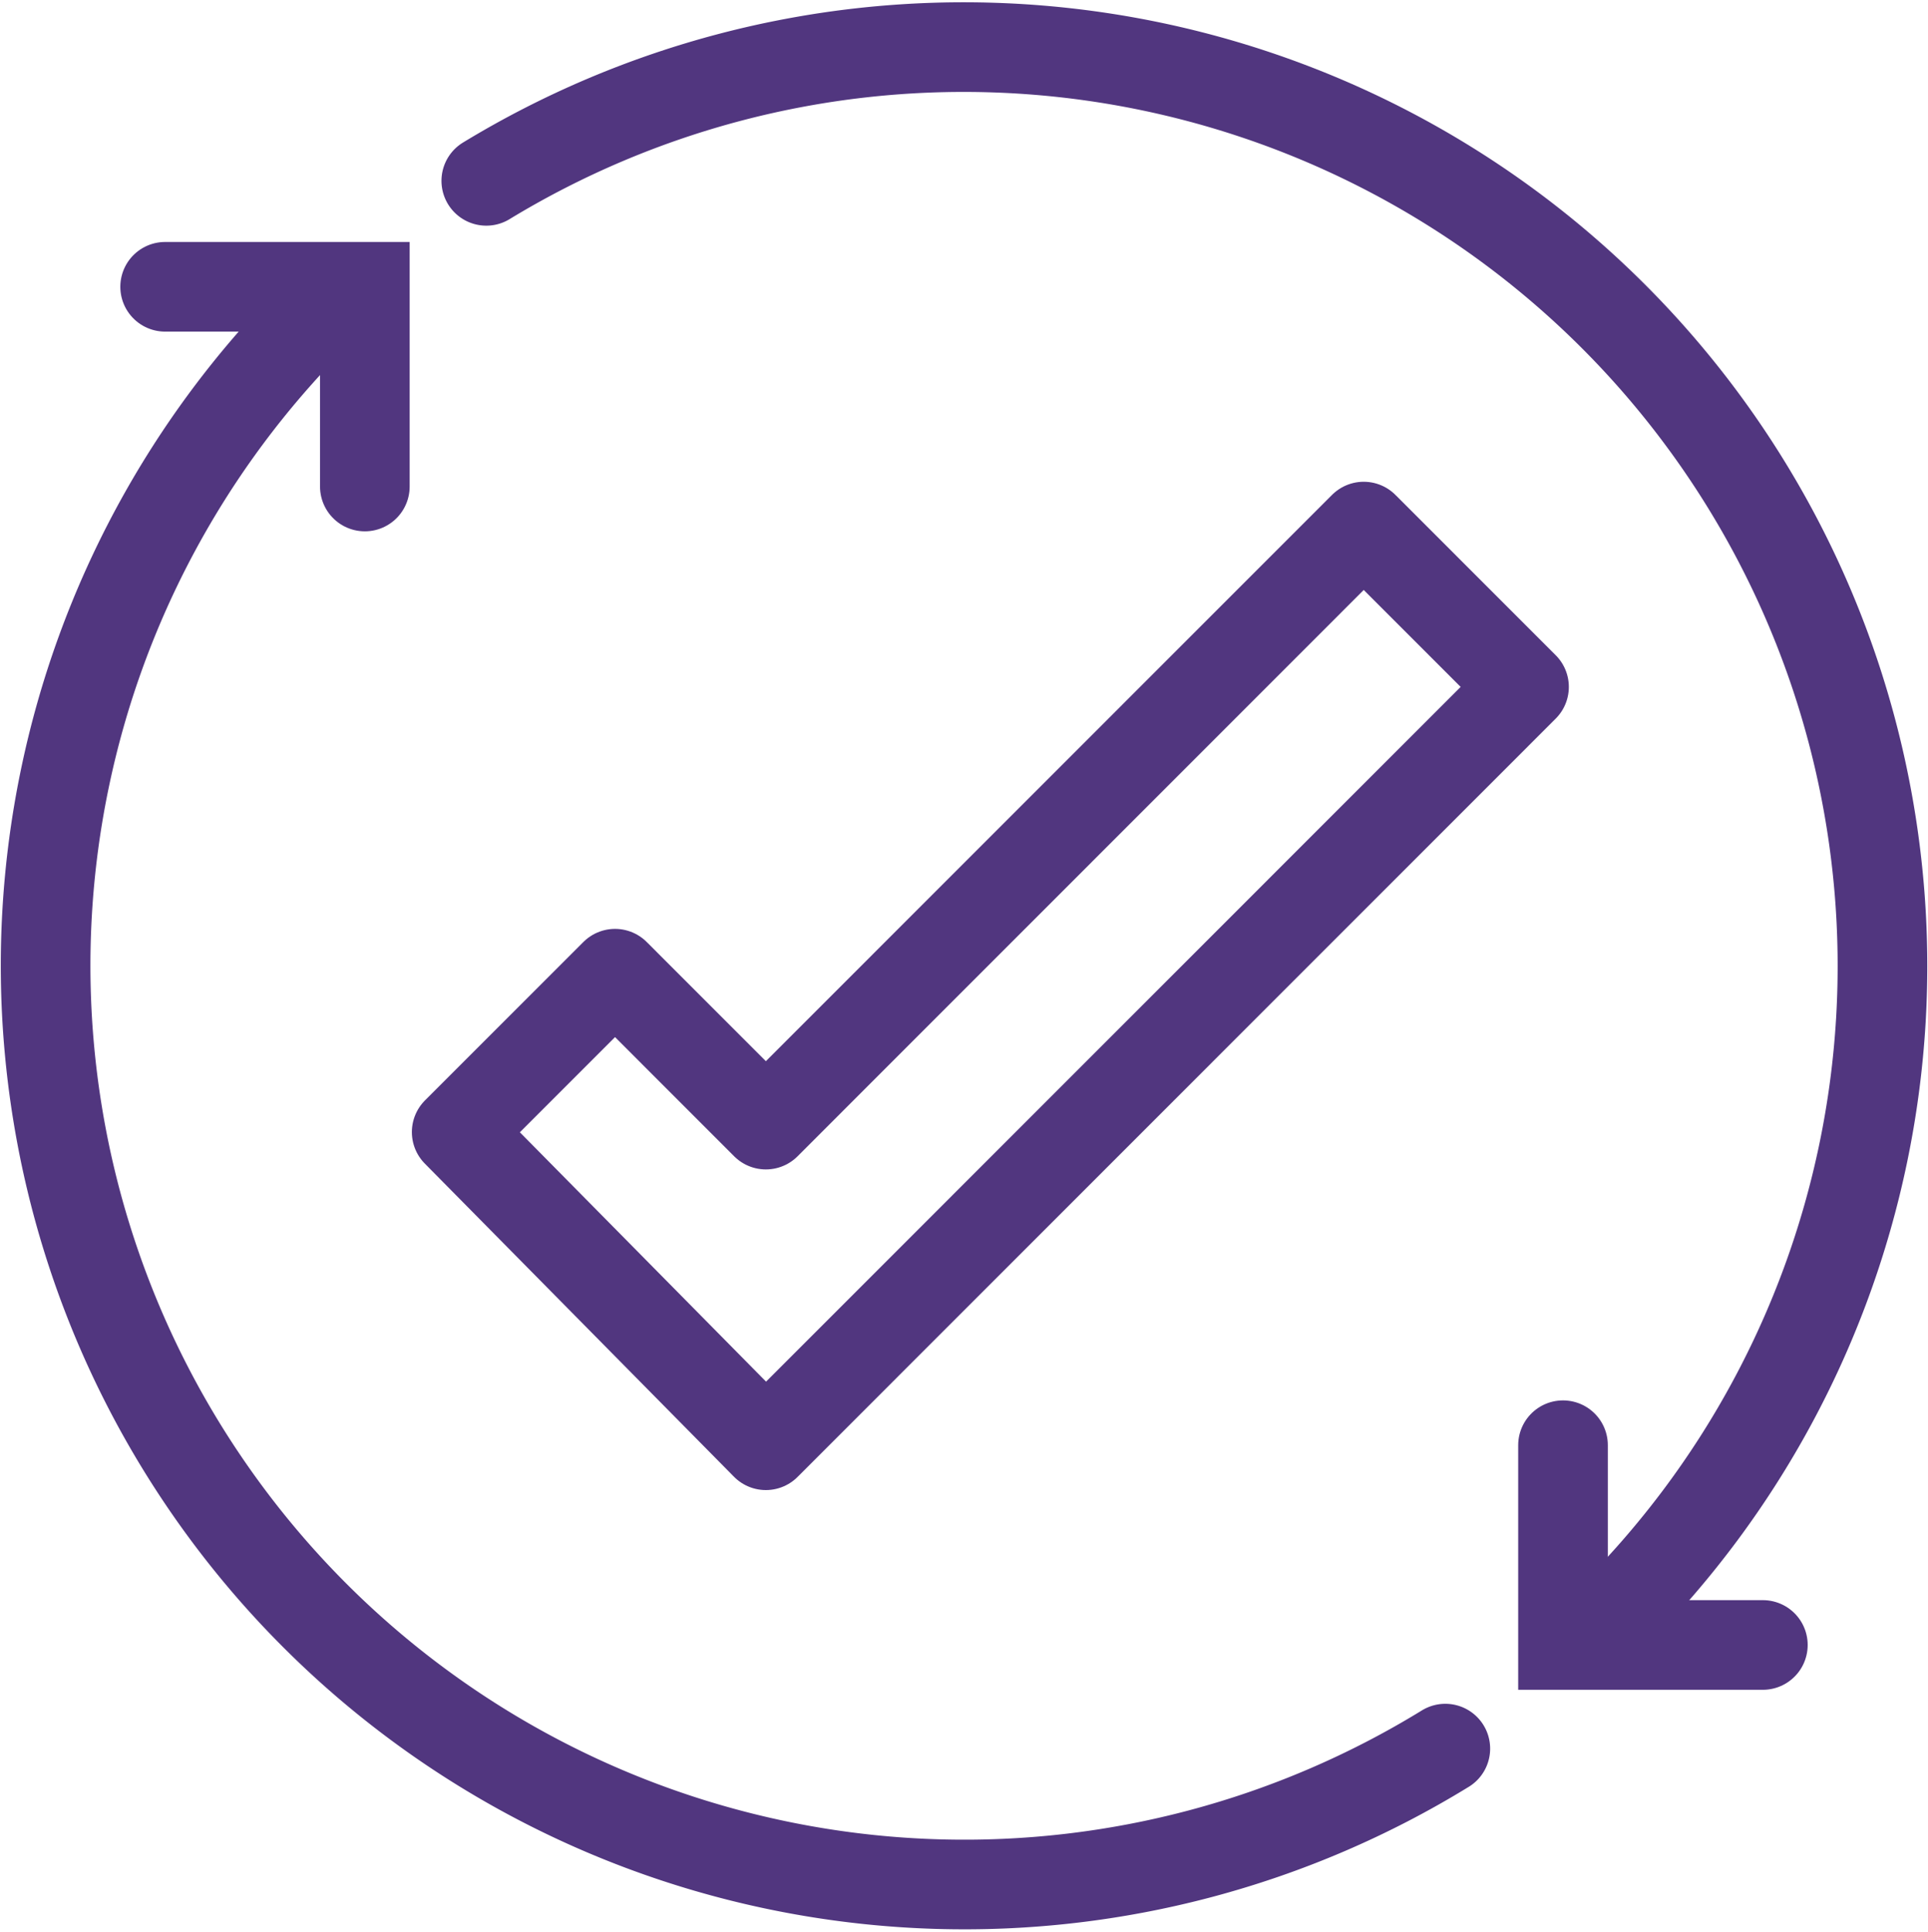 <svg xmlns="http://www.w3.org/2000/svg" width="64.529" height="64.65" viewBox="0 0 64.529 64.65">
  <g id="Group_2530" data-name="Group 2530" transform="translate(-1.048 -0.996)">
    <g id="Group_2531" data-name="Group 2531" transform="translate(2.565 2.564)">
      <path id="Path_6054" data-name="Path 6054" d="M57.727,132.1A30.753,30.753,0,0,1,19.875,84.161" transform="translate(-10.87 -75.147)" fill="none" stroke="#51367f" stroke-linecap="round" stroke-miterlimit="10" stroke-width="3"/>
      <path id="Path_6055" data-name="Path 6055" d="M130.871,15.353A30.753,30.753,0,0,1,168.6,63.369" transform="translate(-116.112 -10.869)" fill="none" stroke="#51367f" stroke-linecap="round" stroke-miterlimit="10" stroke-width="3"/>
      <path id="Path_6056" data-name="Path 6056" d="M43.47,76.156h6.684V82.84" transform="translate(-39.46 -68.126)" fill="none" stroke="#51367f" stroke-linecap="round" stroke-miterlimit="10" stroke-width="3"/>
      <path id="Path_6057" data-name="Path 6057" d="M430.589,398.057H423.9v-6.685" transform="translate(-373.104 -344.573)" fill="none" stroke="#51367f" stroke-linecap="round" stroke-miterlimit="10" stroke-width="3"/>
      <path id="Path_6058" data-name="Path 6058" d="M182.375,146.788l-5.365-5.366L157,161.436l-5.048-5.05-5.3,5.3L157,172.167Z" transform="translate(-132.884 -125.367)" fill="none" stroke="#51367f" stroke-linecap="round" stroke-linejoin="round" stroke-width="3"/>
    </g>
  </g>
</svg>
